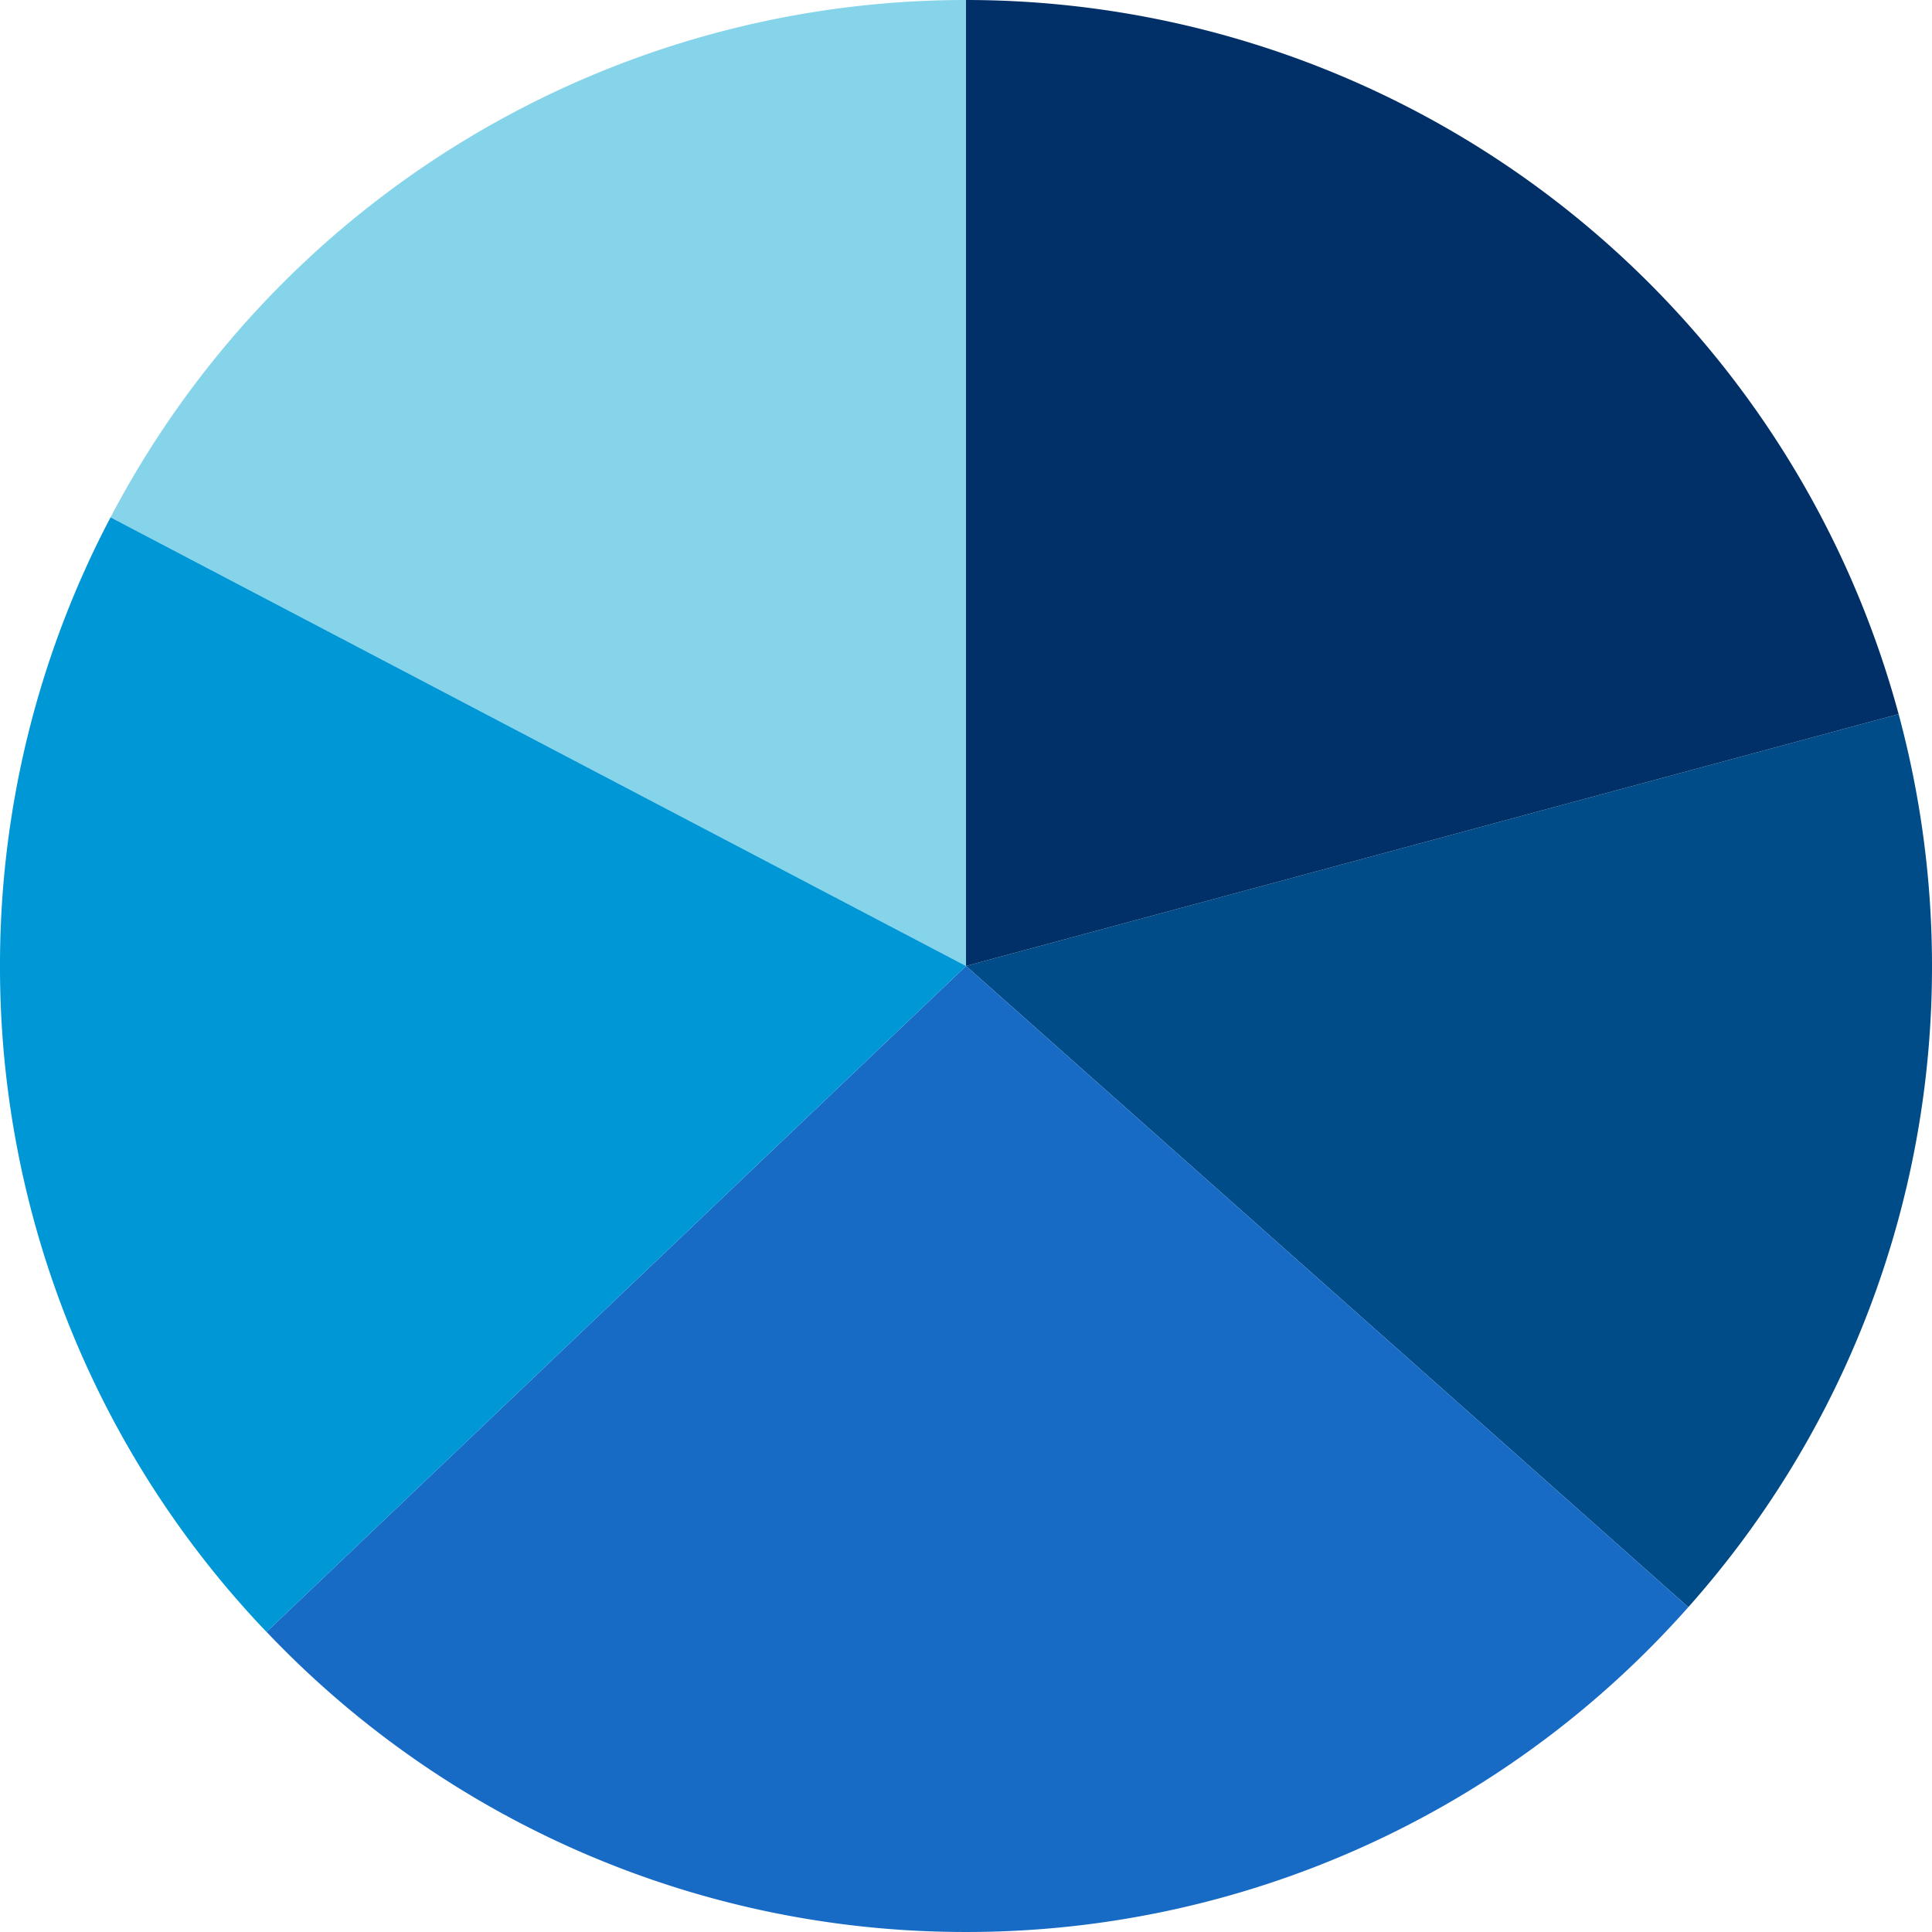 <svg xmlns="http://www.w3.org/2000/svg" width="128.308" height="128.307" viewBox="0 0 128.308 128.307"><g transform="translate(-6280.846 -3931.806)"><path d="M6409.154,3995.959a64.17,64.17,0,0,0-2.217-16.727L6345,3995.959l47.969,42.581a63.9,63.9,0,0,0,16.185-42.581Z" fill="#004c88"/><path d="M6345,3931.806h0a64.133,64.133,0,0,0-56.812,34.357l56.812,29.8Z" fill="#85d4e9"/><path d="M6406.937,3979.232A64.17,64.17,0,0,0,6345,3931.806h0v64.153Z" fill="#003067"/><path d="M6298.549,4040.183a63.954,63.954,0,0,0,46.451,19.93h0a63.986,63.986,0,0,0,47.969-21.573L6345,3995.959Z" fill="#186bc5"/><path d="M6288.188,3966.163a63.854,63.854,0,0,0-7.342,29.8h0a63.919,63.919,0,0,0,17.7,44.224L6345,3995.959Z" fill="#0097d7"/></g></svg>
